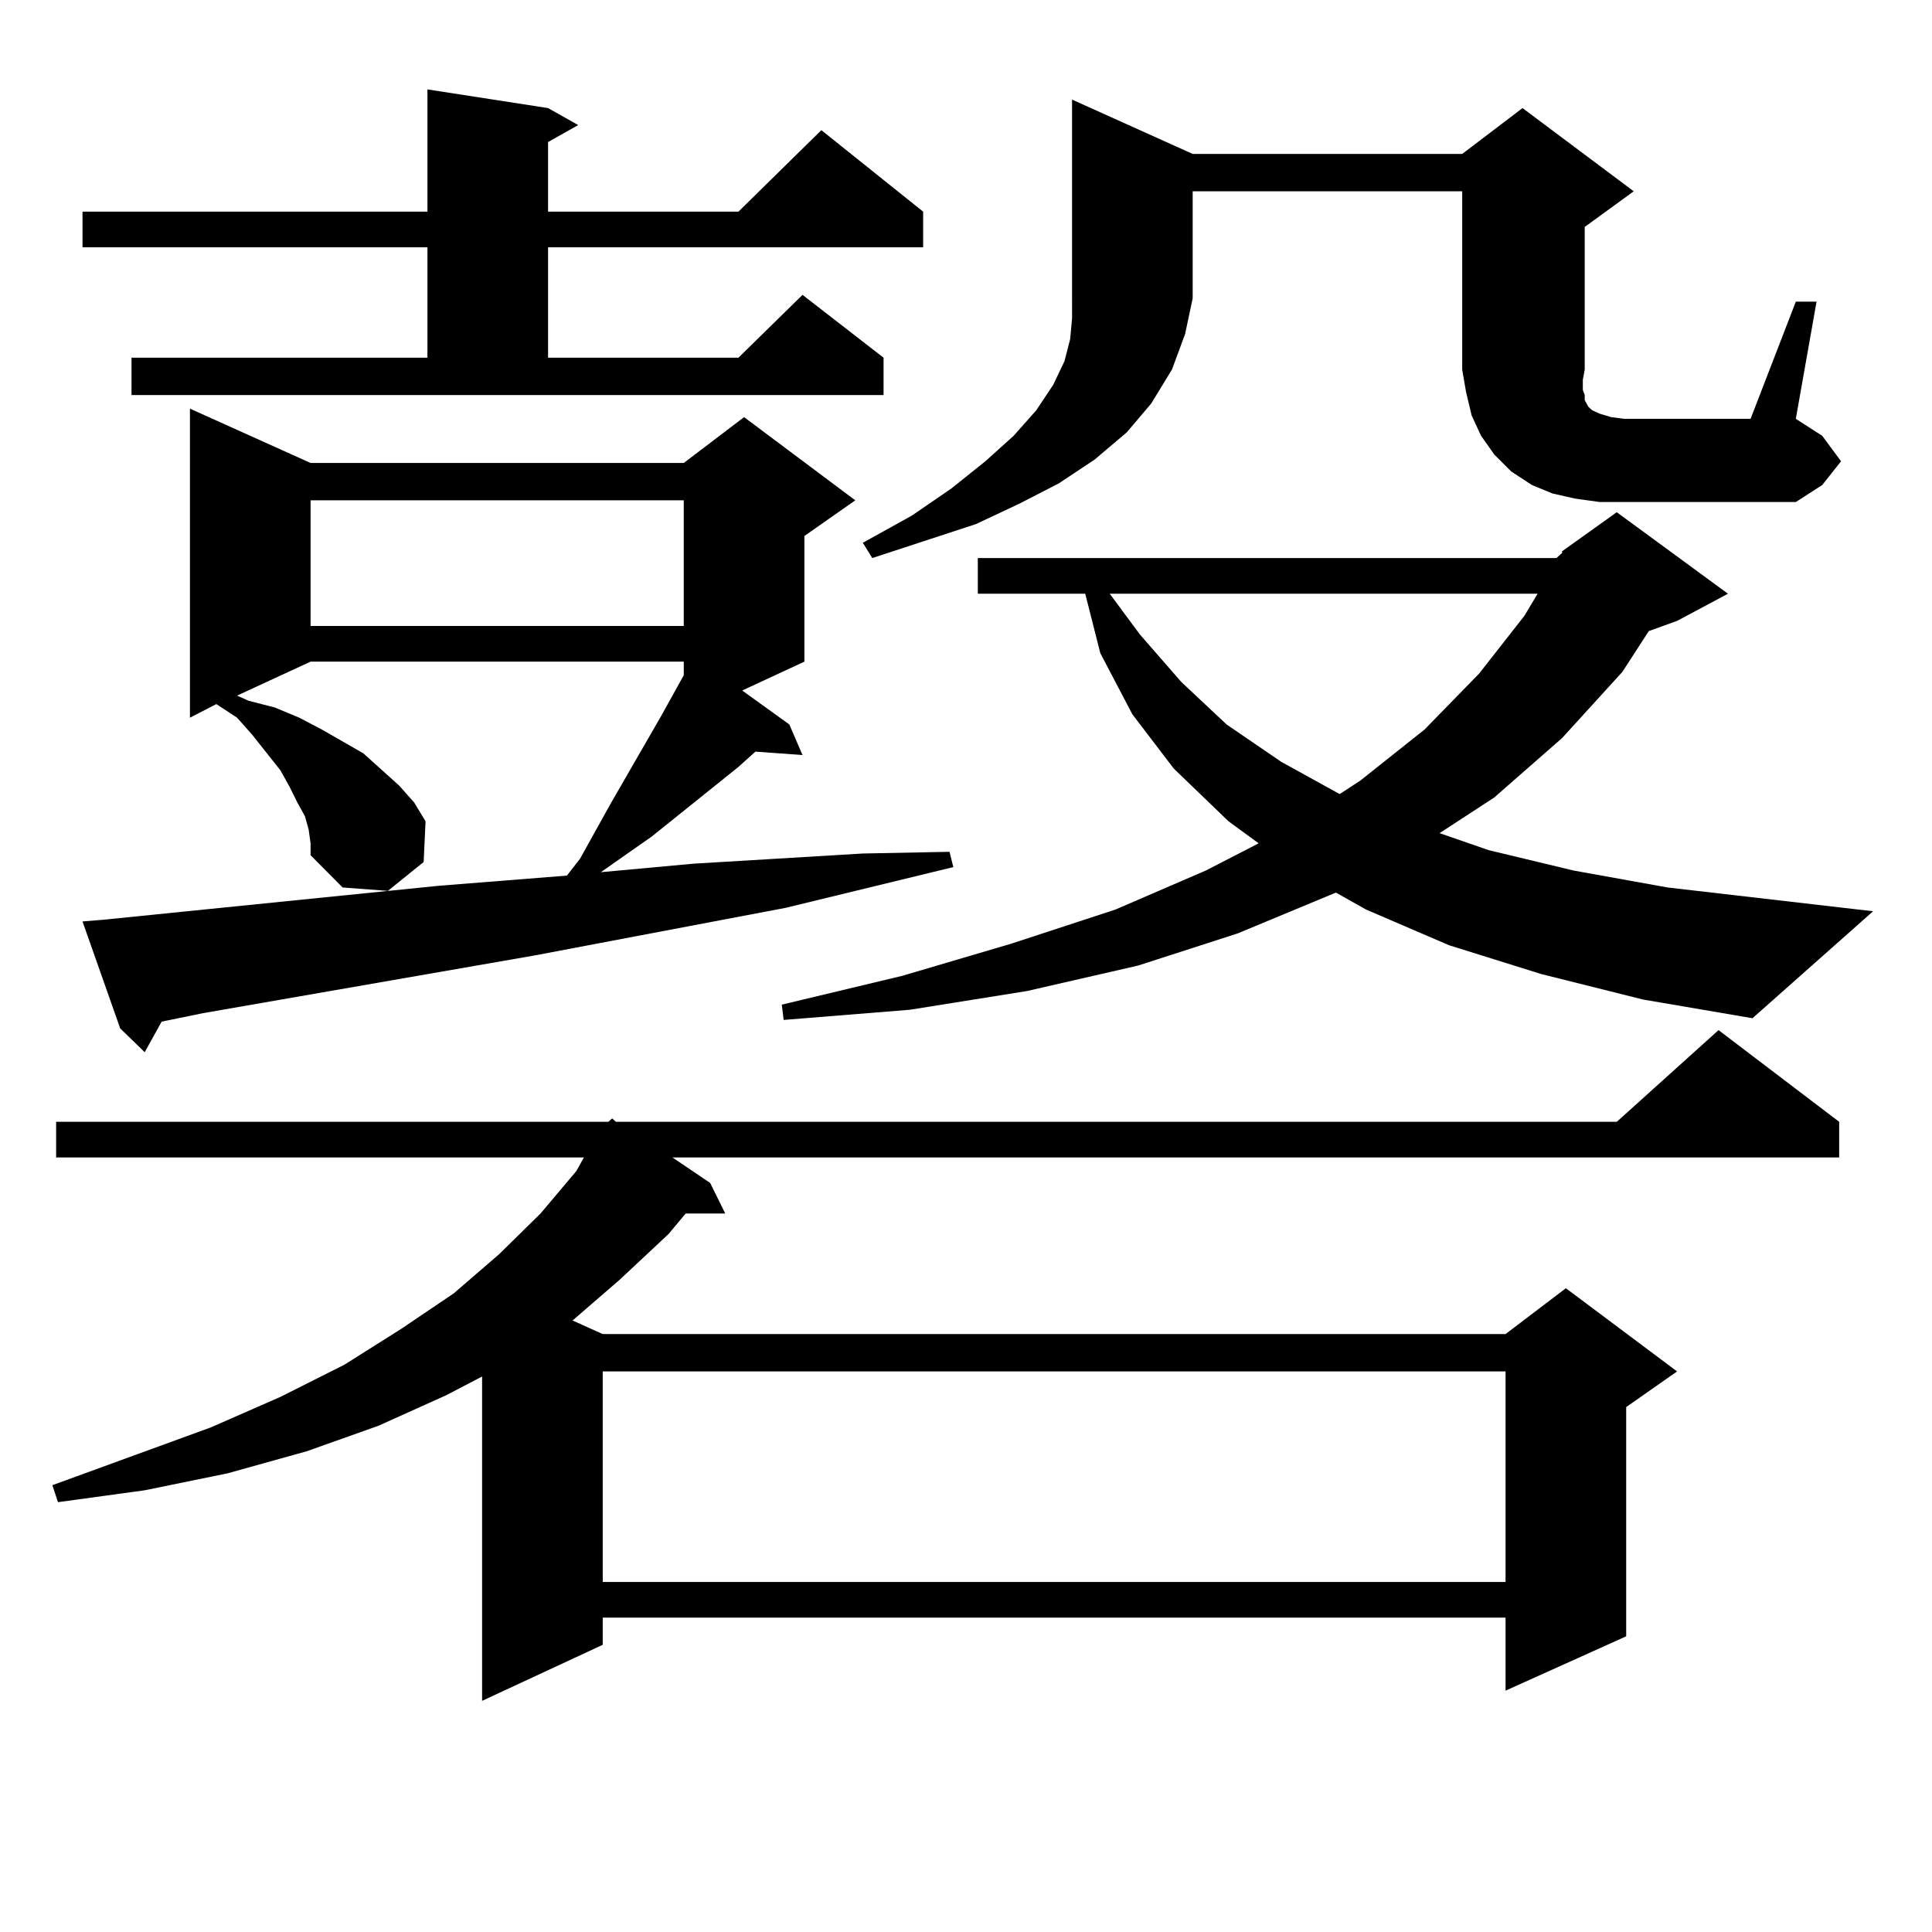 <?xml version="1.0" encoding="utf-8"?>
<!-- Generator: Adobe Illustrator 16.0.0, SVG Export Plug-In . SVG Version: 6.00 Build 0)  -->
<!DOCTYPE svg PUBLIC "-//W3C//DTD SVG 1.1//EN" "http://www.w3.org/Graphics/SVG/1.1/DTD/svg11.dtd">
<svg version="1.1" id="图层_1" xmlns="http://www.w3.org/2000/svg" xmlns:xlink="http://www.w3.org/1999/xlink" x="0px" y="0px"
	 width="1000px" height="1000px" viewBox="0 0 1000 1000" enable-background="new 0 0 1000 1000" xml:space="preserve">
<path d="M951.952,580.648v18.457H348.064l19.512,13.184l7.805,15.82h-20.487l-8.78,10.547l-25.365,23.73l-24.39,21.094l15.609,7.031
	h467.306l31.219-23.73l57.56,43.066l-26.341,18.457v118.652l-62.438,28.125v-37.793H311.968v14.063l-62.438,29.004V712.484
	l-18.536,9.668l-35.121,15.82l-37.072,13.184l-40.975,11.426L74.9,771.371l-44.877,6.152l-2.927-8.789l81.949-29.883l36.097-15.82
	l33.17-16.699l29.268-18.457l27.316-18.457l23.414-20.215l21.463-21.094l18.536-21.973l3.902-7.031H29.048v-18.457h285.847
	l1.951-1.758l1.951,1.758h518.036l52.682-47.461L951.952,580.648z M68.071,185.14h153.167v-57.129H42.706v-18.457h178.532V46.273
	l62.438,9.668l15.609,8.789l-15.609,8.789v36.035h98.534l42.926-42.188l52.682,42.188v18.457H283.676v57.129h98.534l33.17-32.52
	l41.95,32.52v19.336H68.071V185.14z M353.918,349.496v-7.031H160.752l-38.048,17.578l5.854,2.637l13.658,3.516l12.683,5.273
	l11.707,6.152l10.731,6.152l10.731,6.152l8.78,7.91l9.756,8.789l7.805,8.789l5.854,9.668l-0.976,21.094l-18.536,14.941
	l-23.414-1.758l-16.585-16.699v-6.152l-0.976-7.031l-1.951-7.031l-3.902-7.031l-3.902-7.91l-4.878-8.789l-14.634-18.457
	l-7.805-8.789l-10.731-7.031l-13.658,7.031V211.508l62.438,28.125h193.166l31.219-23.73l57.56,43.066l-26.341,18.457v65.039
	l-32.194,14.941l24.39,17.578l6.829,15.82l-24.39-1.758l-8.78,7.91l-44.877,36.035l-26.341,18.457l47.804-4.395l43.901-2.637
	l43.901-2.637l44.877-0.879l1.951,7.91L406.6,469.906l-129.753,24.609l-171.703,29.883l-21.463,4.395l-8.78,15.82l-12.683-12.305
	l-19.512-55.371l10.731-0.879l173.654-17.578l66.34-5.273l6.829-8.789l15.609-28.125l26.341-45.703l10.731-19.336L353.918,349.496z
	 M160.752,258.969v65.039h193.166v-65.039H160.752z M311.968,709.847v108.984h467.306V709.847H311.968z M797.81,504.183
	l-47.804-14.941l-42.926-18.457l-15.609-8.789l-50.73,21.094l-51.706,16.699l-57.56,13.184l-60.486,9.668l-65.364,5.273l-0.976-7.91
	l62.438-14.941l56.584-16.699l53.657-17.578l46.828-20.215l27.316-14.063l-15.609-11.426l-28.292-27.246l-21.463-28.125
	l-16.585-31.641l-7.805-30.762h-55.608v-18.457h299.505l2.927-2.637v-0.879l28.292-20.215l57.56,42.188l-26.341,14.063
	l-14.634,5.273l-13.658,21.094l-31.219,34.277l-35.121,30.762l-28.292,18.457l25.365,8.789l43.901,10.547l48.779,8.789
	l106.339,12.305l-62.438,55.371l-56.584-9.668L797.81,504.183z M617.326,79.672h139.509l31.219-23.73l57.56,43.066l-25.365,18.457
	v73.828l-0.976,5.273v5.273l0.976,2.637v2.637l0.976,1.758l0.976,1.758l1.951,1.758l3.902,1.758l5.854,1.758l6.829,0.879H906.1
	l23.414-60.645h10.731l-10.731,60.645l13.658,8.789l9.756,13.184l-9.756,12.305l-13.658,8.789H828.053l-12.683-1.758l-11.707-2.637
	l-10.731-4.395l-10.731-7.031l-8.78-8.789l-6.829-9.668l-4.878-10.547l-2.927-12.305l-1.951-11.426V99.008H617.326v55.371
	l-3.902,18.457l-6.829,18.457l-10.731,17.578l-12.683,14.941l-16.585,14.063l-18.536,12.305l-20.487,10.547l-22.438,10.547
	l-53.657,17.578l-4.878-7.91l25.365-14.063l20.487-14.063l17.561-14.063l14.634-13.184l11.707-13.184l8.78-13.184l5.854-12.305
	l2.927-11.426l0.976-10.547v-10.547V51.547L617.326,79.672z M574.4,307.308l15.609,21.094l21.463,24.609l23.414,21.973
	l28.292,19.336l30.243,16.699l10.731-7.031l33.17-26.367l28.292-29.004l23.414-29.883l6.829-11.426H574.4z"/>
</svg>
